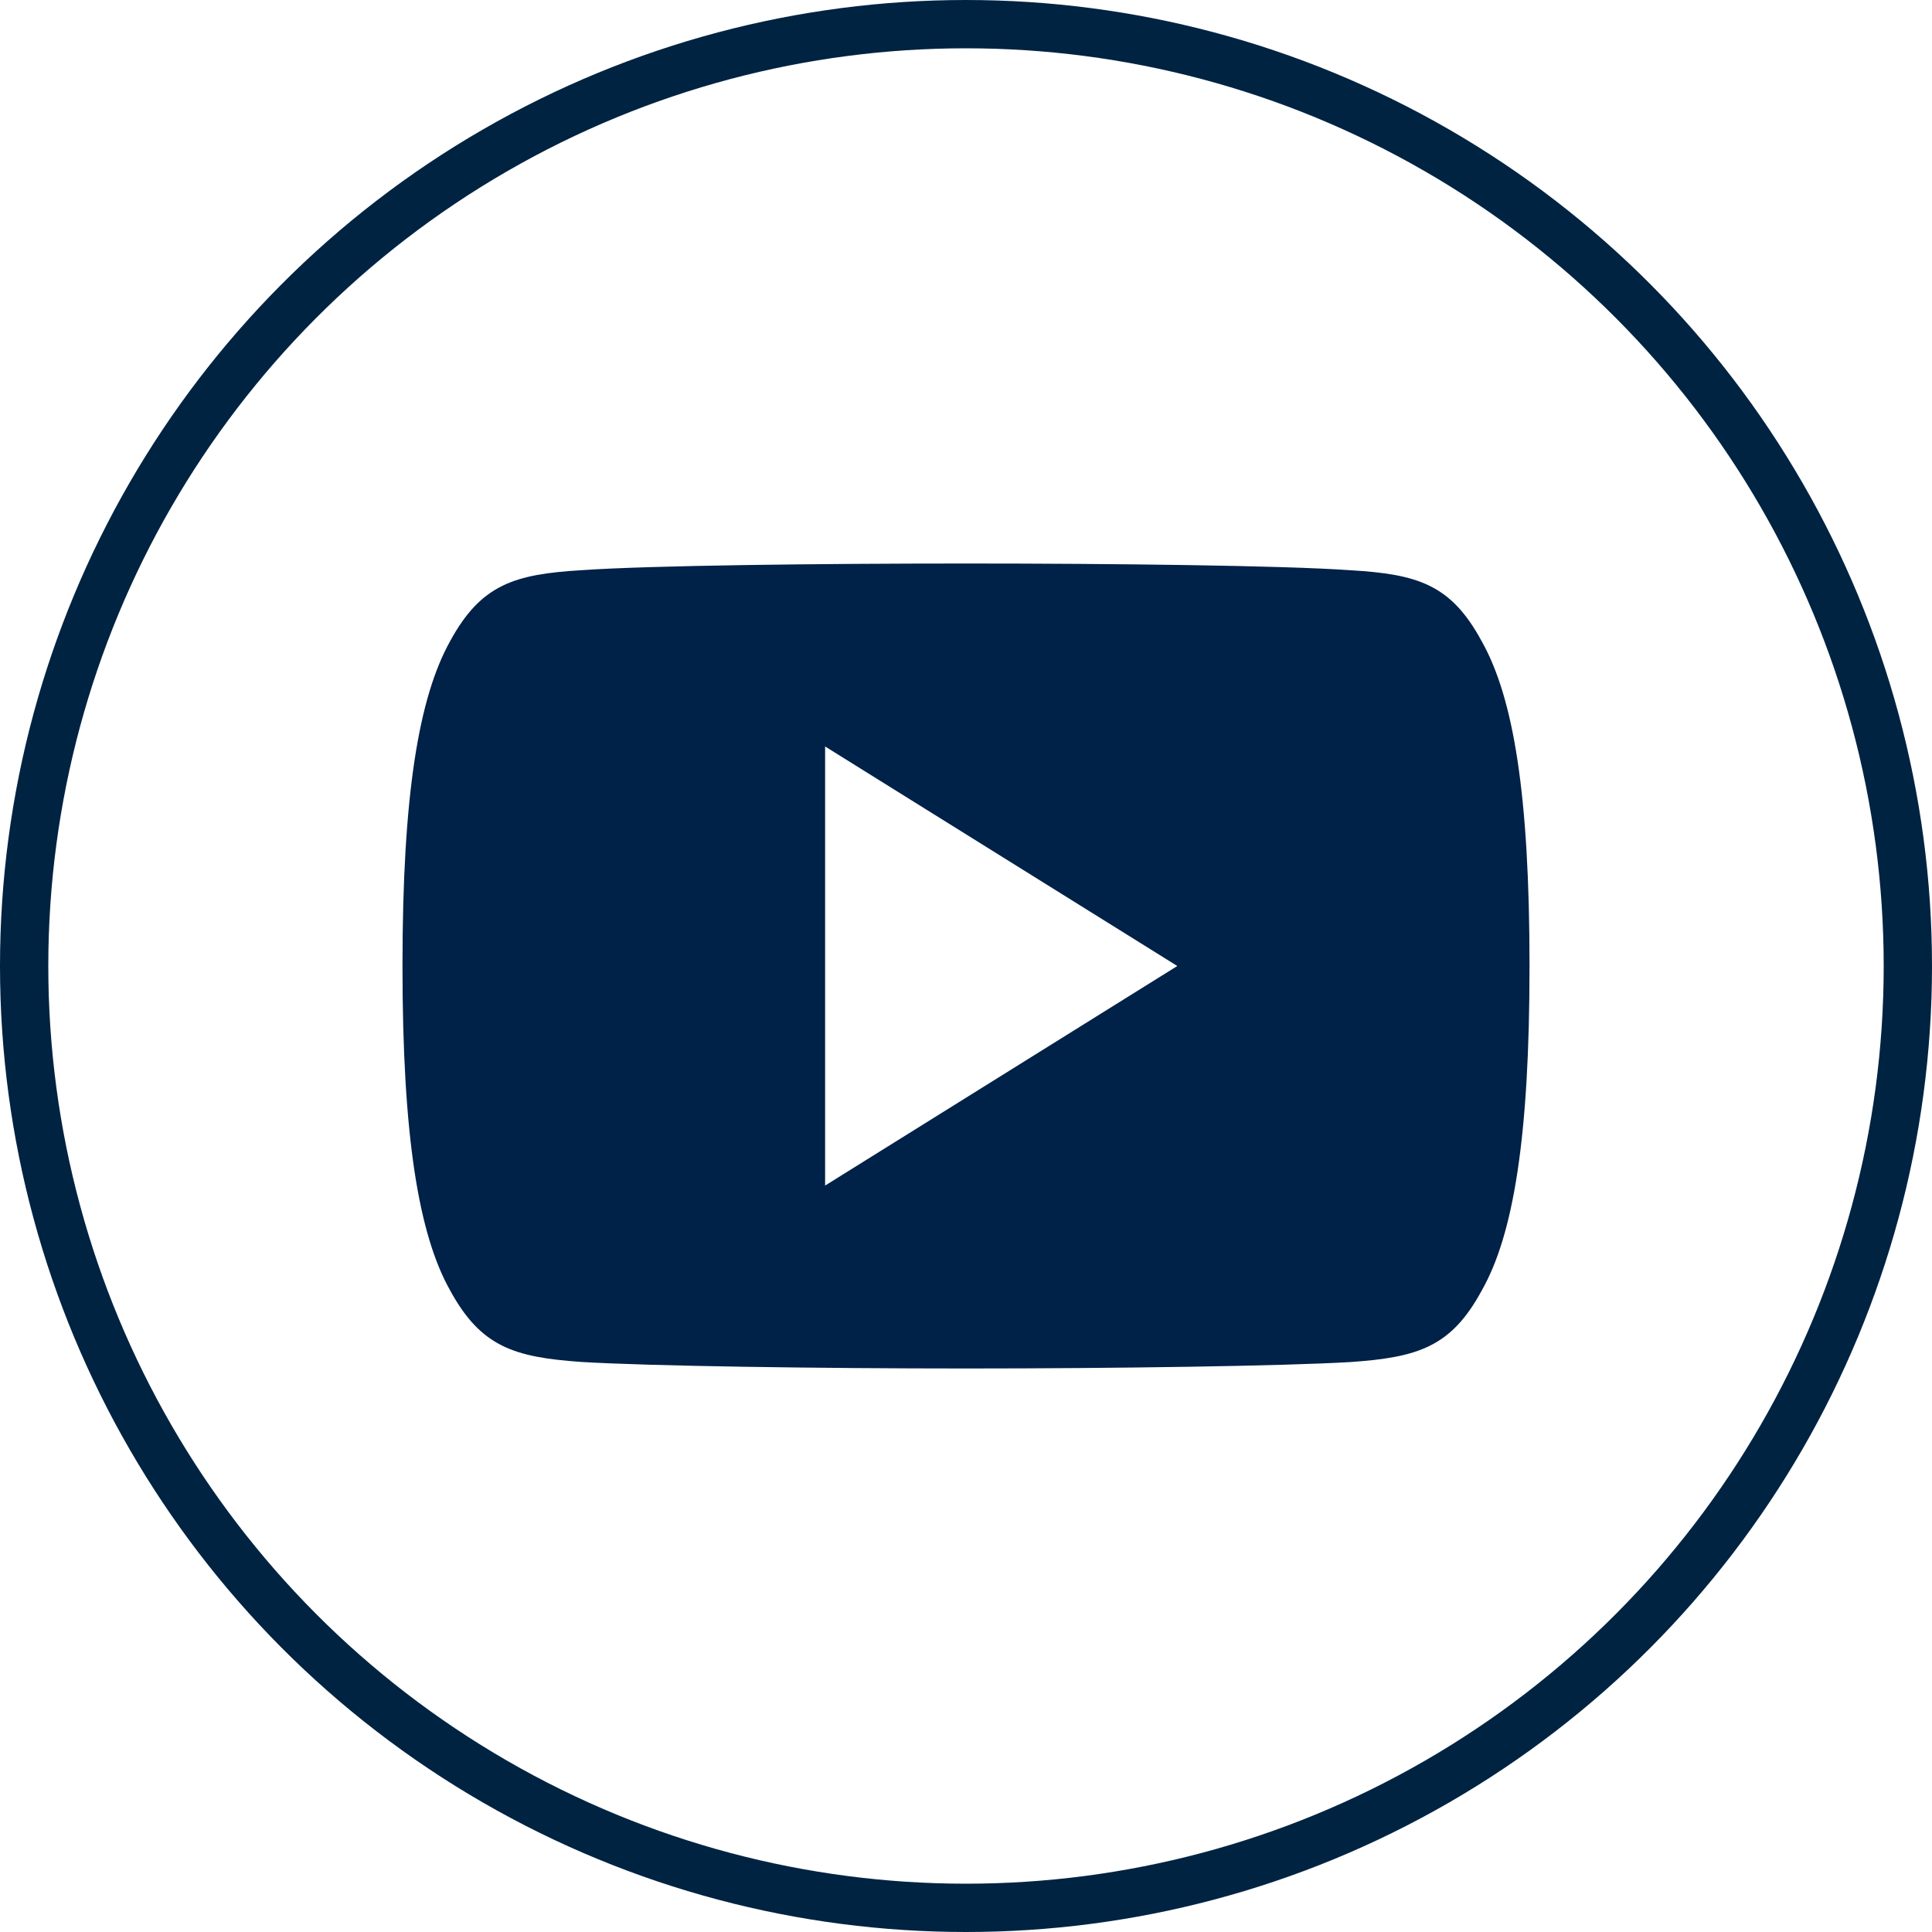 <svg width="40" height="40" viewBox="0 0 40 40" fill="none" xmlns="http://www.w3.org/2000/svg">
<path fill-rule="evenodd" clip-rule="evenodd" d="M27.957 11.806C29.355 11.888 30.042 12.103 30.675 13.273C31.335 14.441 31.667 16.453 31.667 19.997V20.001V20.009C31.667 23.536 31.335 25.564 30.677 26.72C30.044 27.889 29.357 28.102 27.958 28.2C26.56 28.283 23.047 28.333 20.003 28.333C16.953 28.333 13.439 28.283 12.041 28.198C10.646 28.1 9.959 27.888 9.32 26.718C8.669 25.562 8.333 23.535 8.333 20.008V20.005V20V19.995C8.333 16.453 8.669 14.441 9.32 13.273C9.959 12.101 10.648 11.888 12.043 11.805C13.439 11.707 16.953 11.667 20.003 11.667C23.047 11.667 26.56 11.707 27.957 11.806ZM17.083 15.455V24.546L24.375 20L17.083 15.455Z" fill="#002148"/>
<circle cx="20" cy="20" r="19.5" stroke="#002342"/>
</svg>
